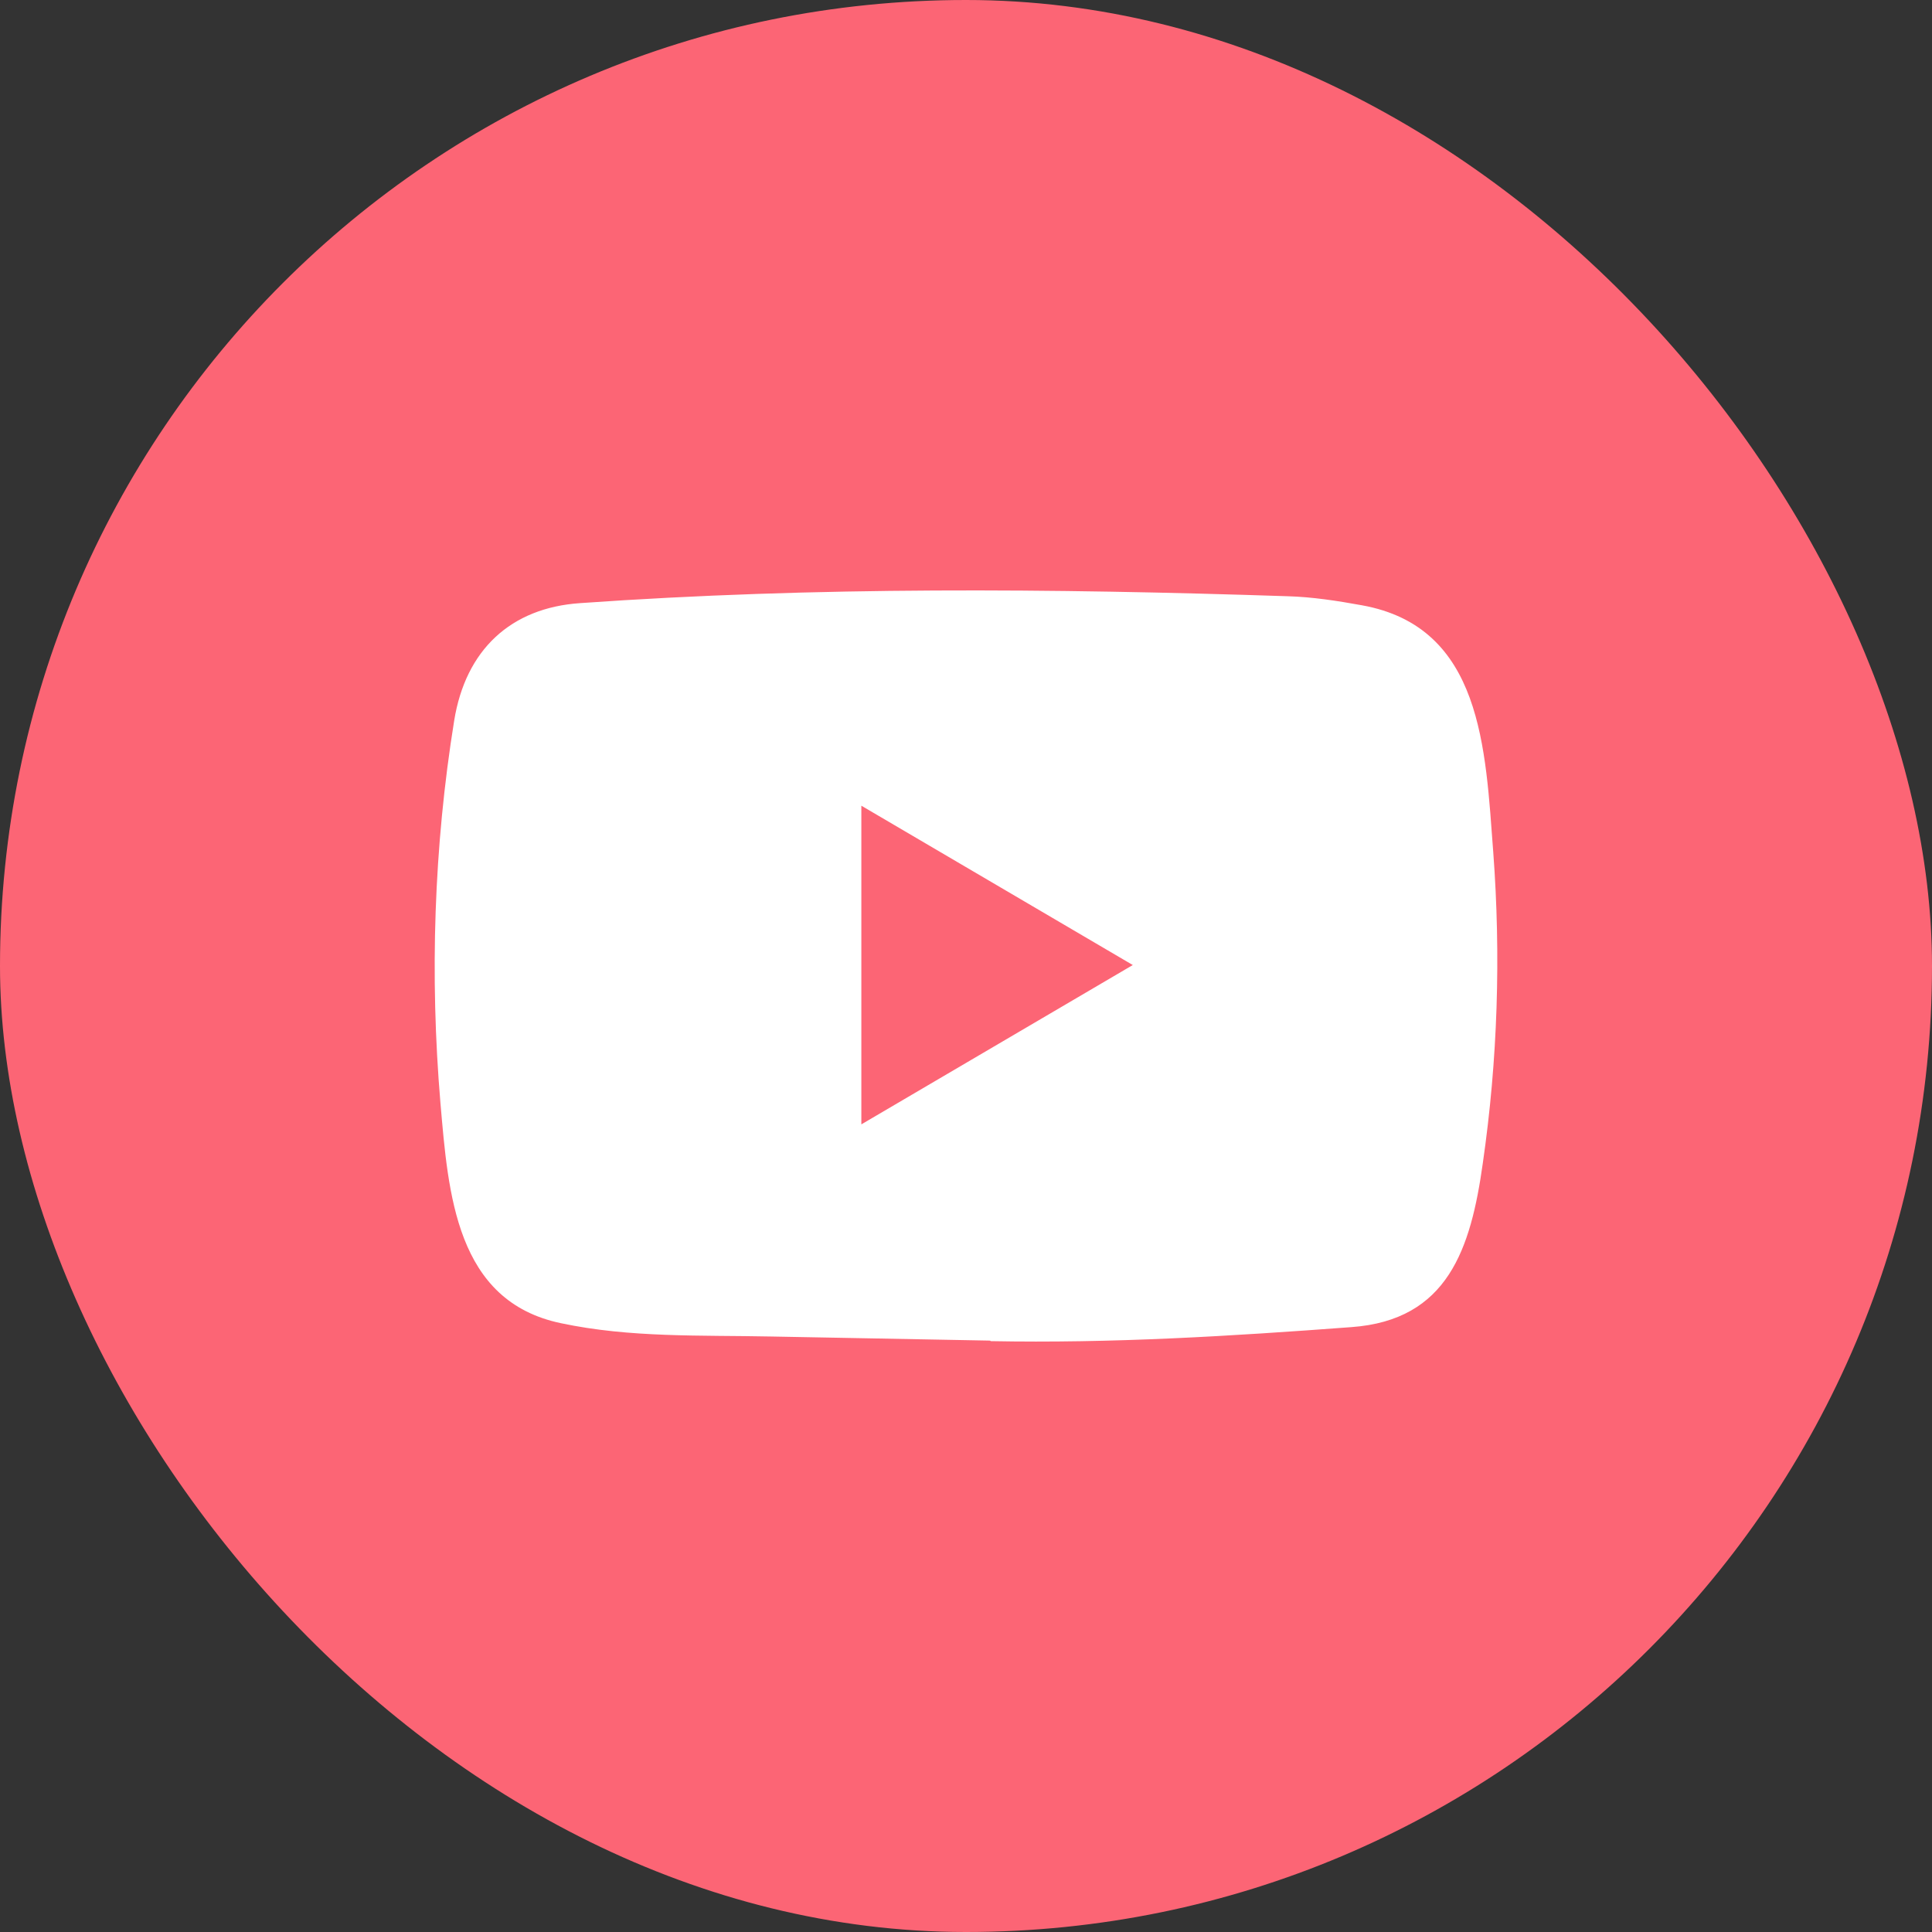 <svg width="36" height="36" viewBox="0 0 36 36" fill="none" xmlns="http://www.w3.org/2000/svg">
<rect x="0" y="0" width="36" height="36" fill="#333333" stroke="none"/>
<g clip-path="url(#clip0_3017_14147)">
<g clip-path="url(#clip1_3017_14147)">
<rect width="36" height="36" rx="18" fill="#FC6575"/>
<path d="M18.439 24.98L14.376 24.904C13.061 24.877 11.743 24.93 10.453 24.656C8.492 24.247 8.353 22.239 8.207 20.554C8.007 18.186 8.084 15.776 8.463 13.428C8.676 12.11 9.516 11.324 10.815 11.238C15.2 10.928 19.615 10.965 23.991 11.11C24.453 11.123 24.918 11.195 25.374 11.278C27.623 11.681 27.678 13.956 27.824 15.872C27.969 17.807 27.908 19.752 27.63 21.674C27.407 23.266 26.98 24.6 25.18 24.729C22.924 24.898 20.72 25.033 18.458 24.99C18.458 24.98 18.445 24.98 18.439 24.98ZM16.05 20.951C17.75 19.953 19.418 18.973 21.108 17.982C19.405 16.984 17.741 16.004 16.05 15.013V20.951Z" fill="white"/>
</g>
</g>
<defs>
<clipPath id="clip0_3017_14147">
<rect width="36" height="36" fill="white"/>
</clipPath>
<clipPath id="clip1_3017_14147">
<rect width="36" height="36" fill="white"/>
</clipPath>
</defs>
</svg>
